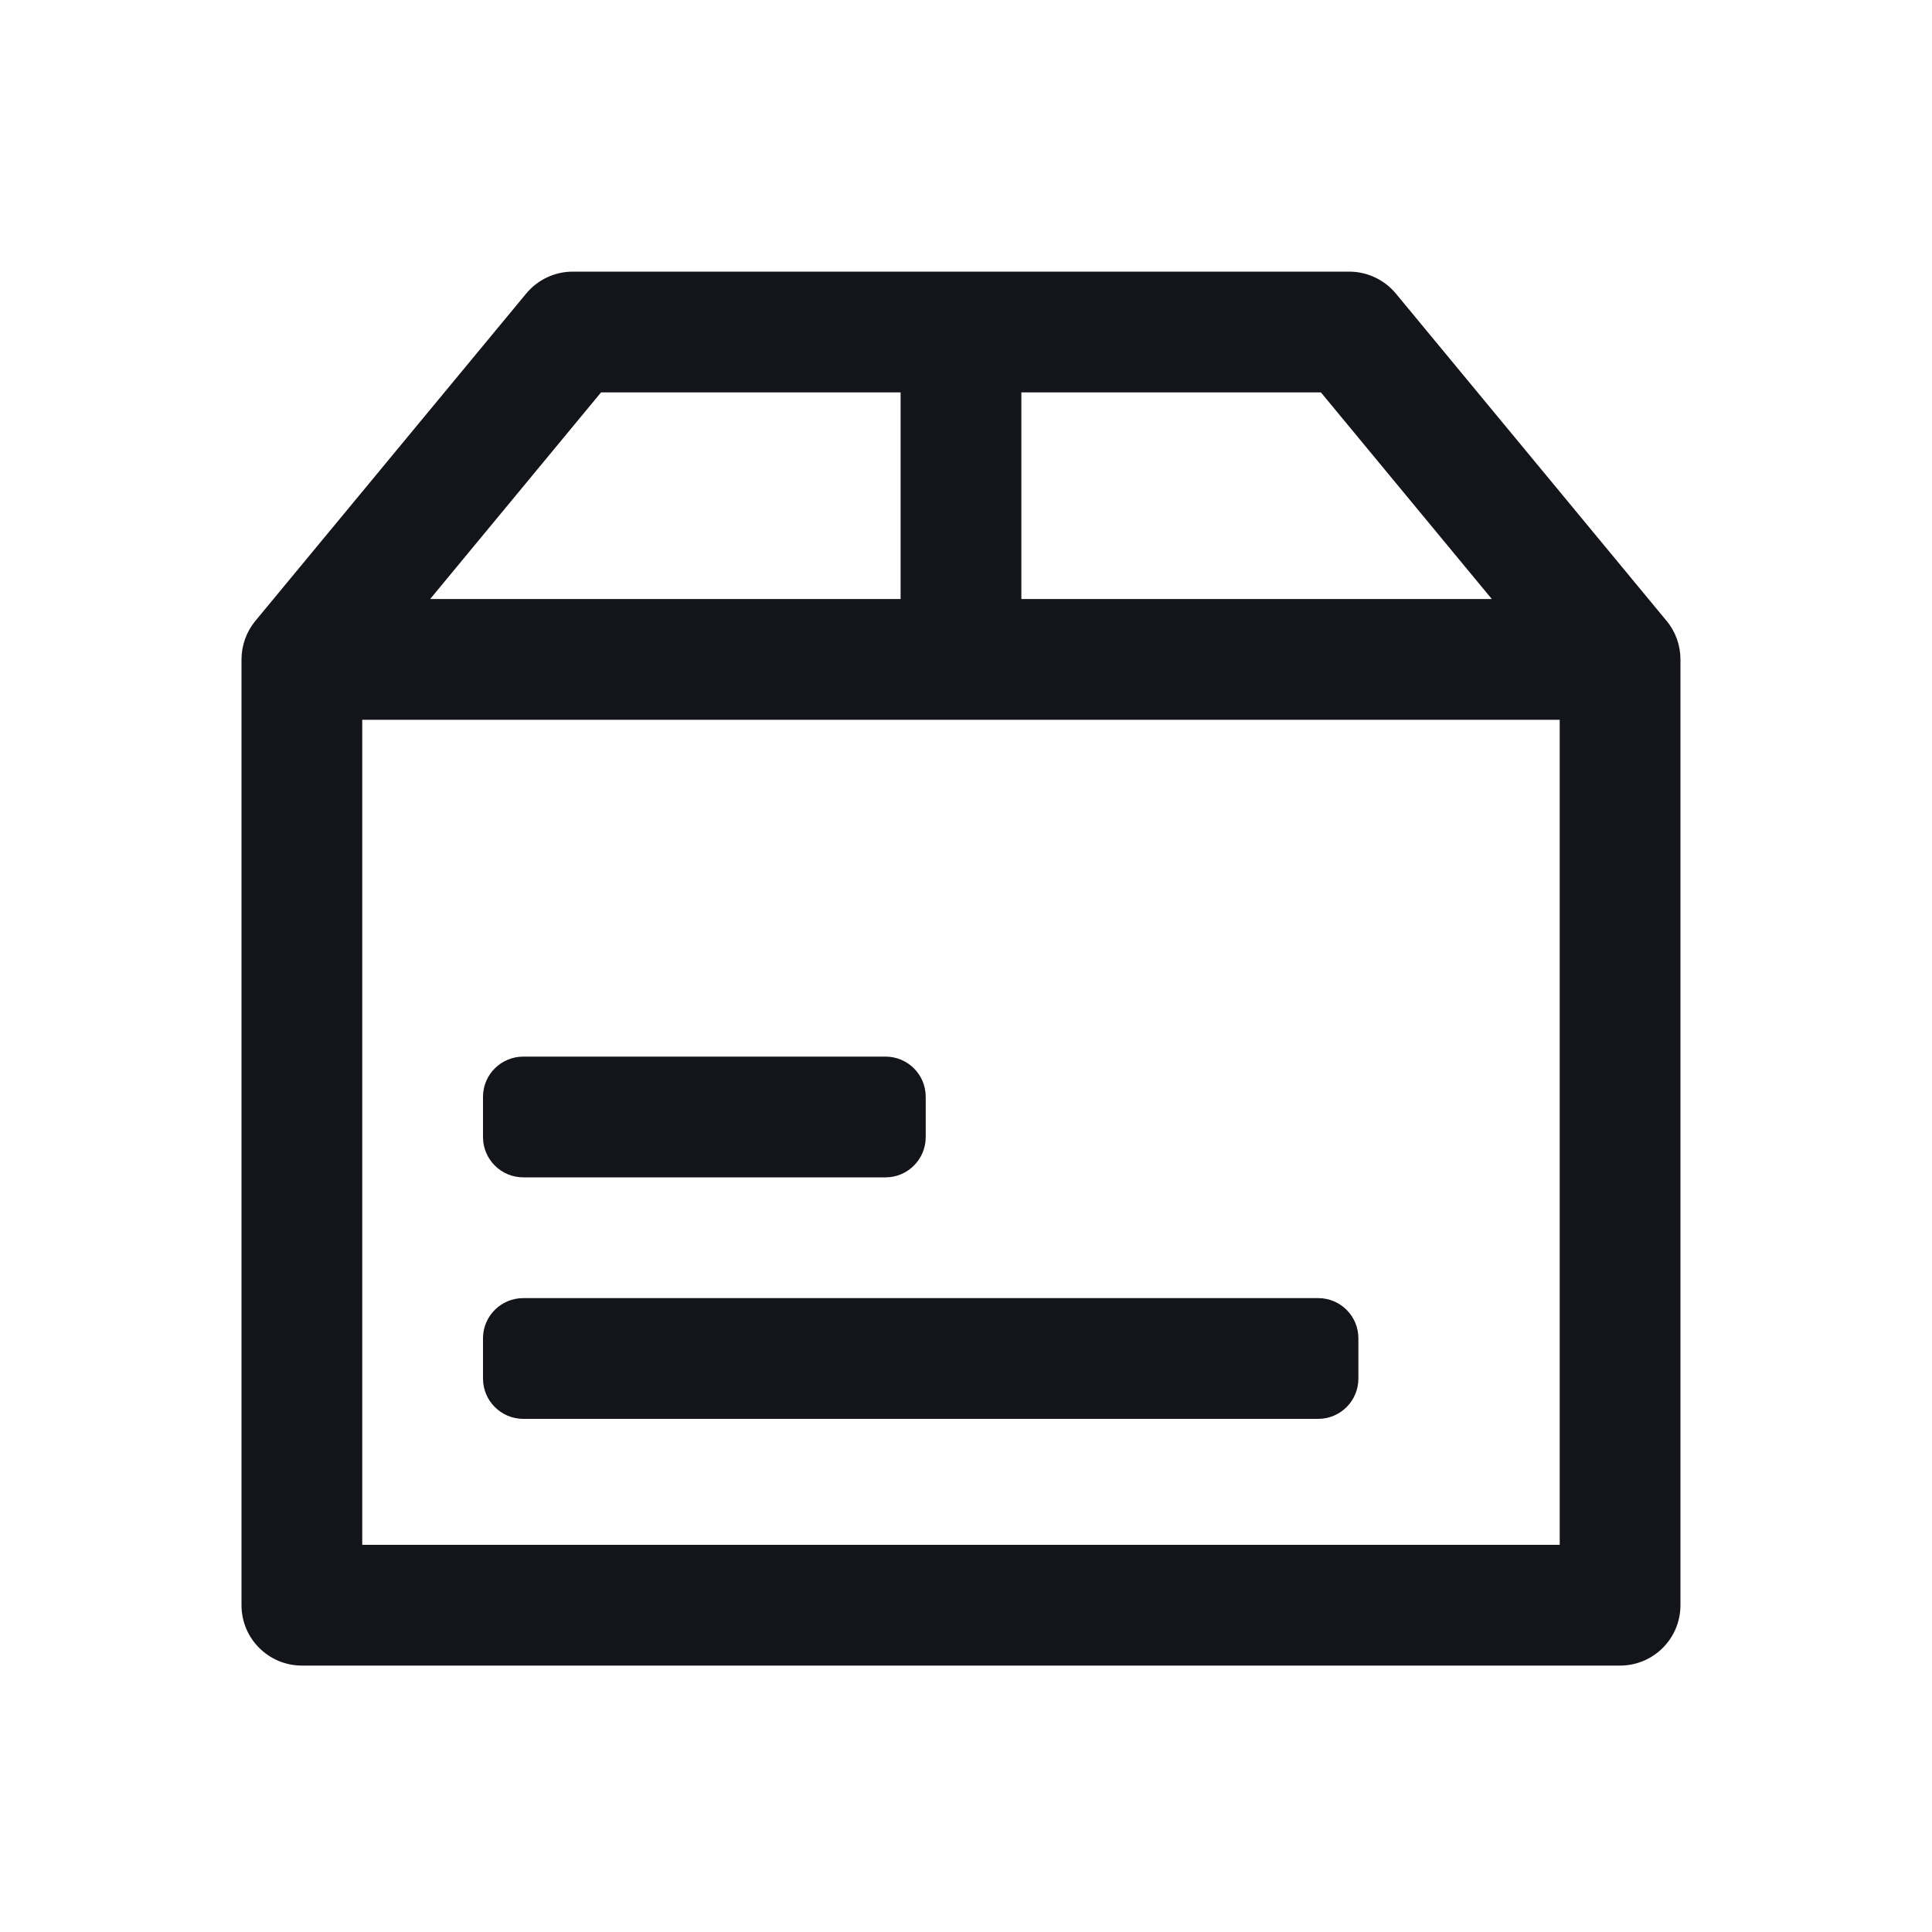 <svg width="20" height="20" viewBox="0 0 20 20" fill="none" xmlns="http://www.w3.org/2000/svg">
<path d="M9.583 11.771C9.583 12.001 9.397 12.188 9.167 12.188H5.417C5.187 12.188 5 12.001 5 11.771V11.354C5 11.124 5.187 10.938 5.417 10.938H9.167C9.397 10.938 9.583 11.124 9.583 11.354V11.771Z" fill="#14151A"/>
<path d="M13.646 14.688C13.876 14.688 14.062 14.501 14.062 14.271V13.854C14.062 13.624 13.876 13.438 13.646 13.438H5.417C5.187 13.438 5 13.624 5 13.854V14.271C5 14.501 5.187 14.688 5.417 14.688H13.646Z" fill="#14151A"/>
<path d="M5.447 3.039C5.565 2.896 5.742 2.812 5.928 2.812H13.968C14.154 2.812 14.331 2.896 14.45 3.039L17.253 6.428C17.346 6.54 17.396 6.681 17.396 6.826V16.617C17.396 16.962 17.116 17.242 16.771 17.242H3.125C2.78 17.242 2.5 16.962 2.5 16.617V6.826C2.5 6.681 2.551 6.54 2.643 6.428L5.447 3.039ZM6.222 4.062L4.453 6.201H9.323V4.062H6.222ZM10.573 4.062V6.201H15.443L13.674 4.062H10.573ZM16.146 7.451H3.75V15.992H16.146V7.451Z" fill="#14151A"/>
</svg>
